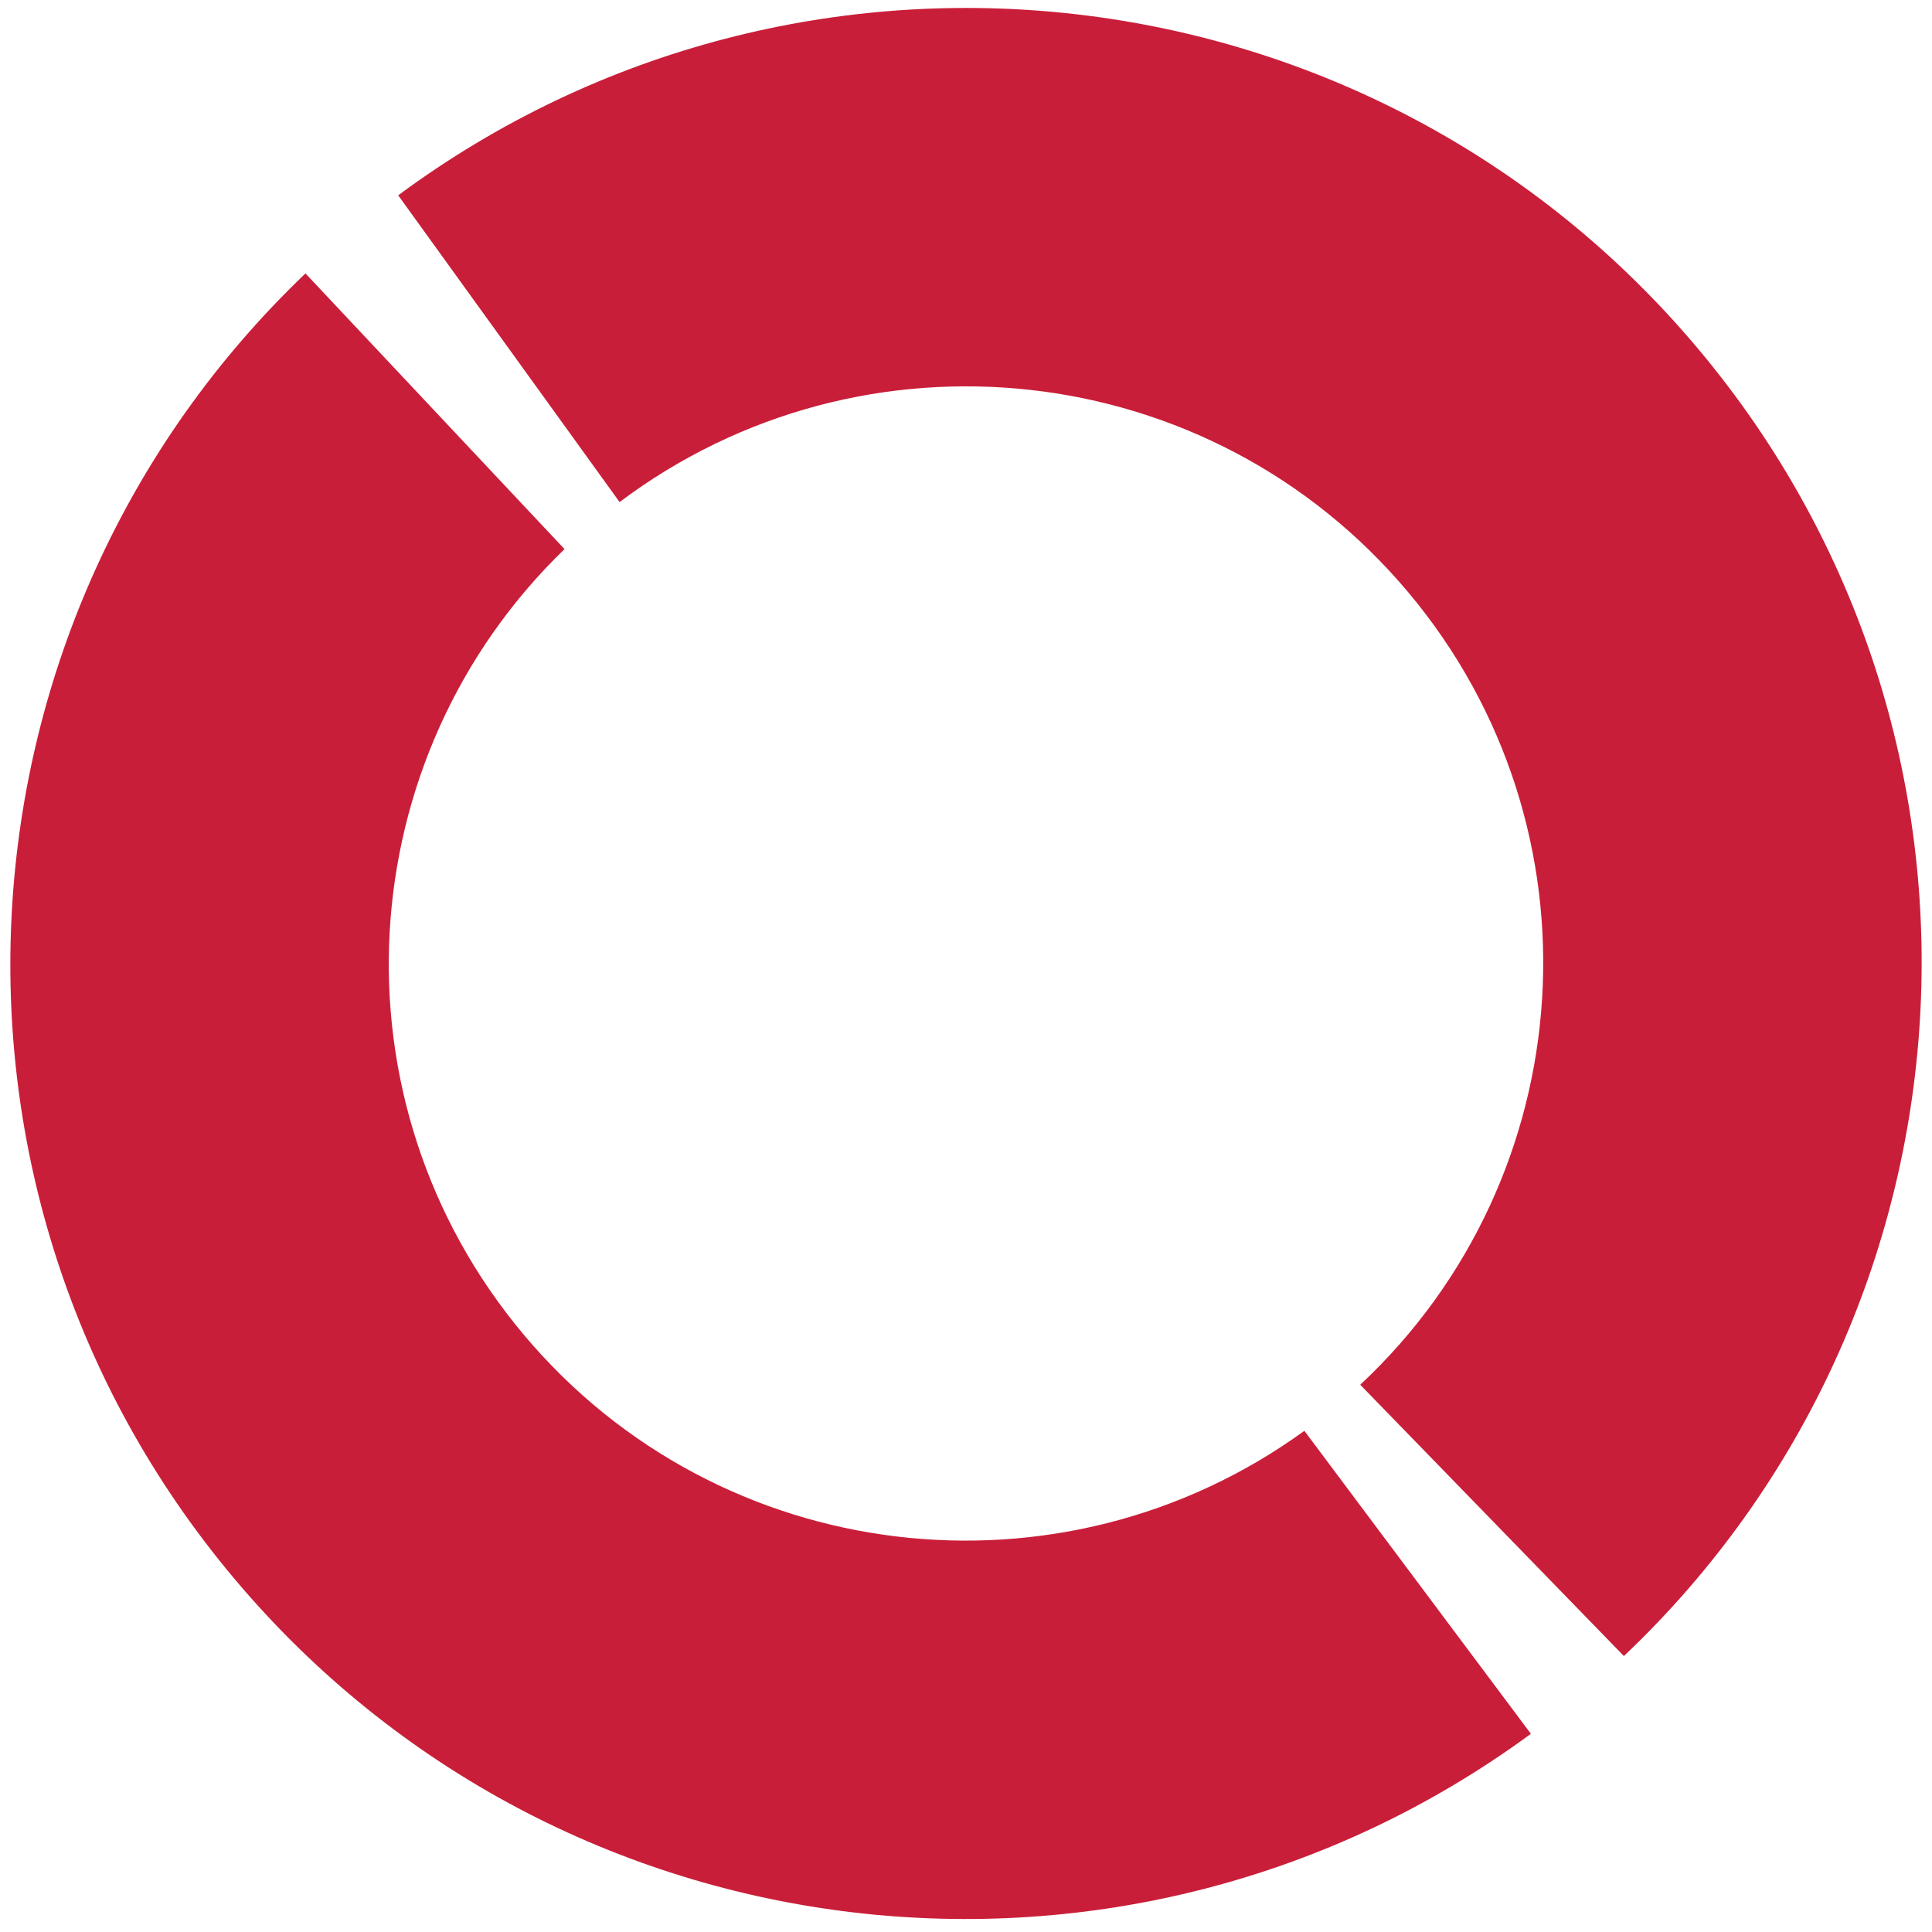 <?xml version="1.0" encoding="UTF-8"?>
<svg width="384px" height="384px" viewBox="0 0 384 384" version="1.1" xmlns="http://www.w3.org/2000/svg" xmlns:xlink="http://www.w3.org/1999/xlink">
    <title>icon</title>
    <g id="icon" stroke="none" stroke-width="1" fill="none" fill-rule="evenodd">
        <path d="M382,191.5 C382,292.431 303.179,374.967 203.688,381 L198.205,306.007 C258.7,302.786 306.76,252.751 306.76,191.5 C306.76,130.249 258.7,80.214 198.205,76.993 L203.688,2 C303.179,8.033 382,90.569 382,191.5 Z M179.593,2.045 L183.814,77.116 C124.254,81.31 77.24,130.919 77.24,191.5 C77.24,252.081 124.254,301.69 183.814,305.884 L179.593,380.955 C80.442,374.569 2,292.188 2,191.5 C2,90.812 80.442,8.431 179.593,2.045 Z" id="Combined-Shape" fill="#C91E39" transform="translate(192, 191.5) rotate(-40) translate(-192, -191.5)"></path>
    </g>
</svg>